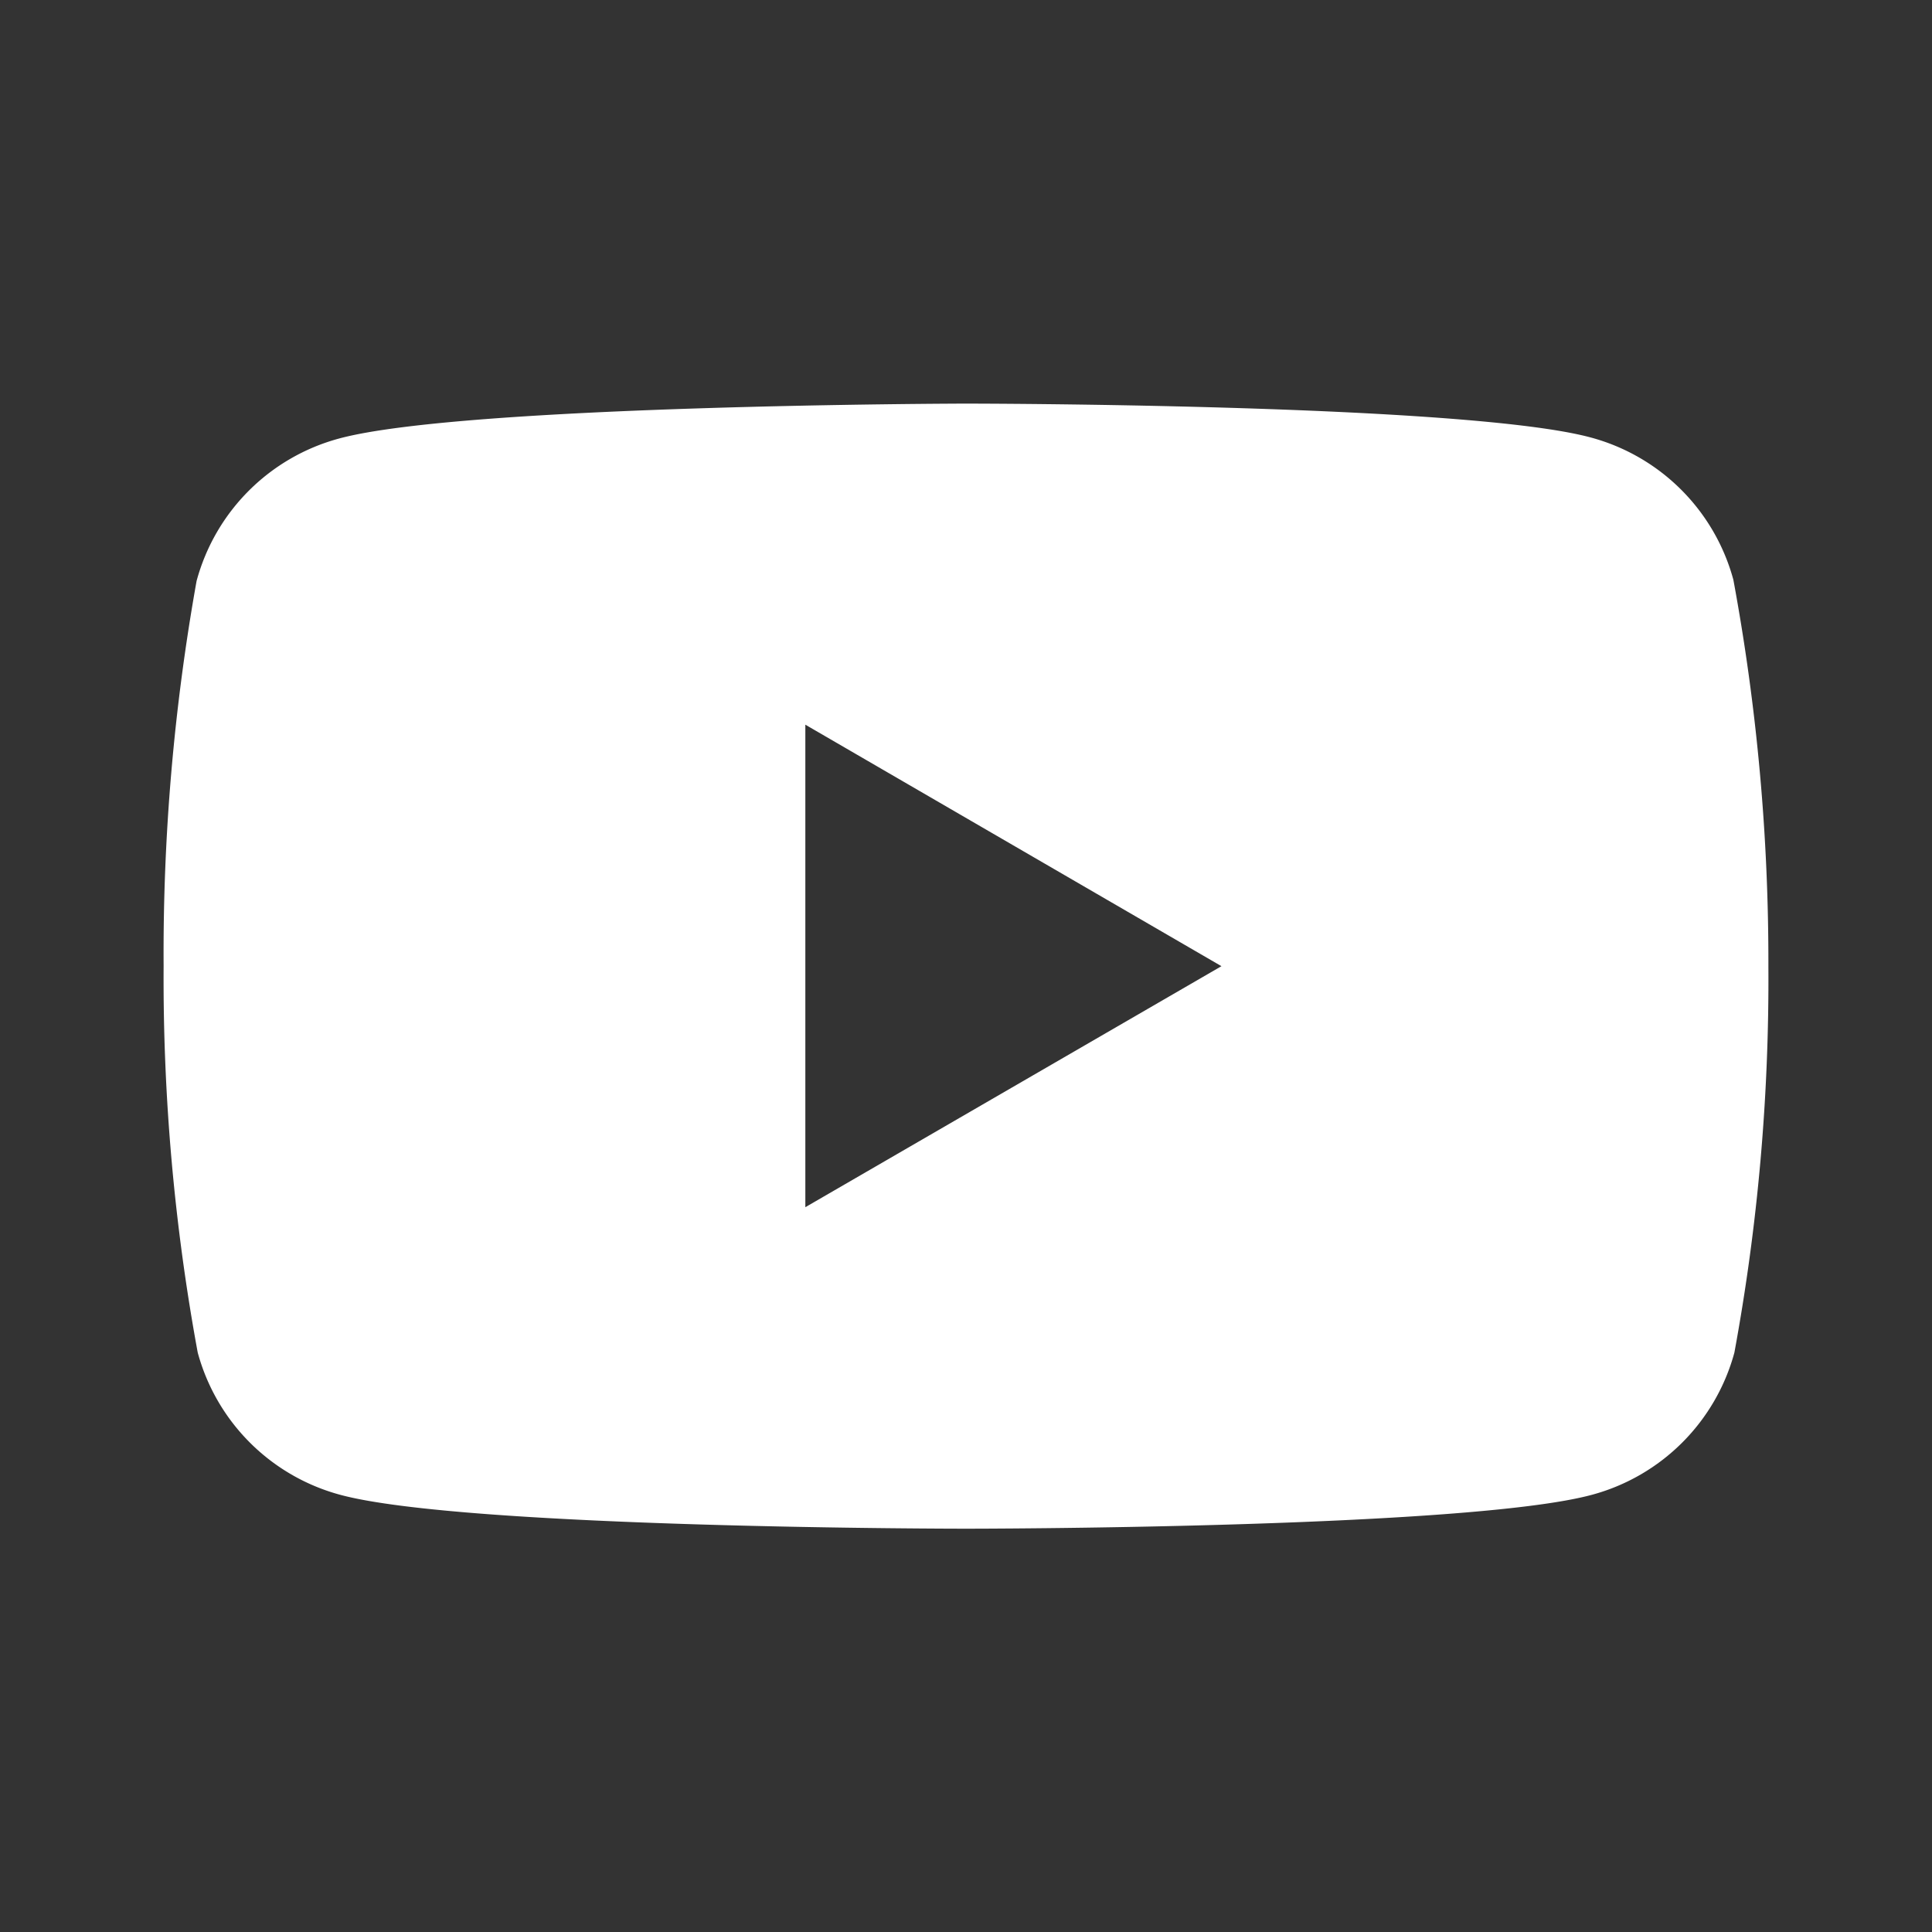 <svg xmlns="http://www.w3.org/2000/svg" width="32" height="32" viewBox="0 0 32 32">
  <rect x="0" y="0" width="32" height="32" fill="#333333" stroke="none"/>
  <g id="Group_26729" data-name="Group 26729" transform="translate(-981 -10107)">
    <rect id="Rectangle_16074" data-name="Rectangle 16074" width="32" height="32" transform="translate(981 10107)" fill="none"/>
    <path id="youtube" d="M27.645,10.545A3.347,3.347,0,0,1,30,12.9a34.714,34.714,0,0,1,.58,6.4,34.087,34.087,0,0,1-.563,6.4,3.348,3.348,0,0,1-2.354,2.354c-2.064.563-10.372.563-10.372.563s-8.308,0-10.372-.563a3.347,3.347,0,0,1-2.354-2.354A34.184,34.184,0,0,1,4,19.3a34.972,34.972,0,0,1,.546-6.38A3.347,3.347,0,0,1,6.9,10.562c2.064-.563,10.372-.58,10.372-.58S25.581,9.982,27.645,10.545ZM21.521,19.3l-6.892,3.992V15.3Z" transform="translate(979.71 10103.703)" fill="#fff" fill-rule="evenodd"/>
  </g>
</svg>
